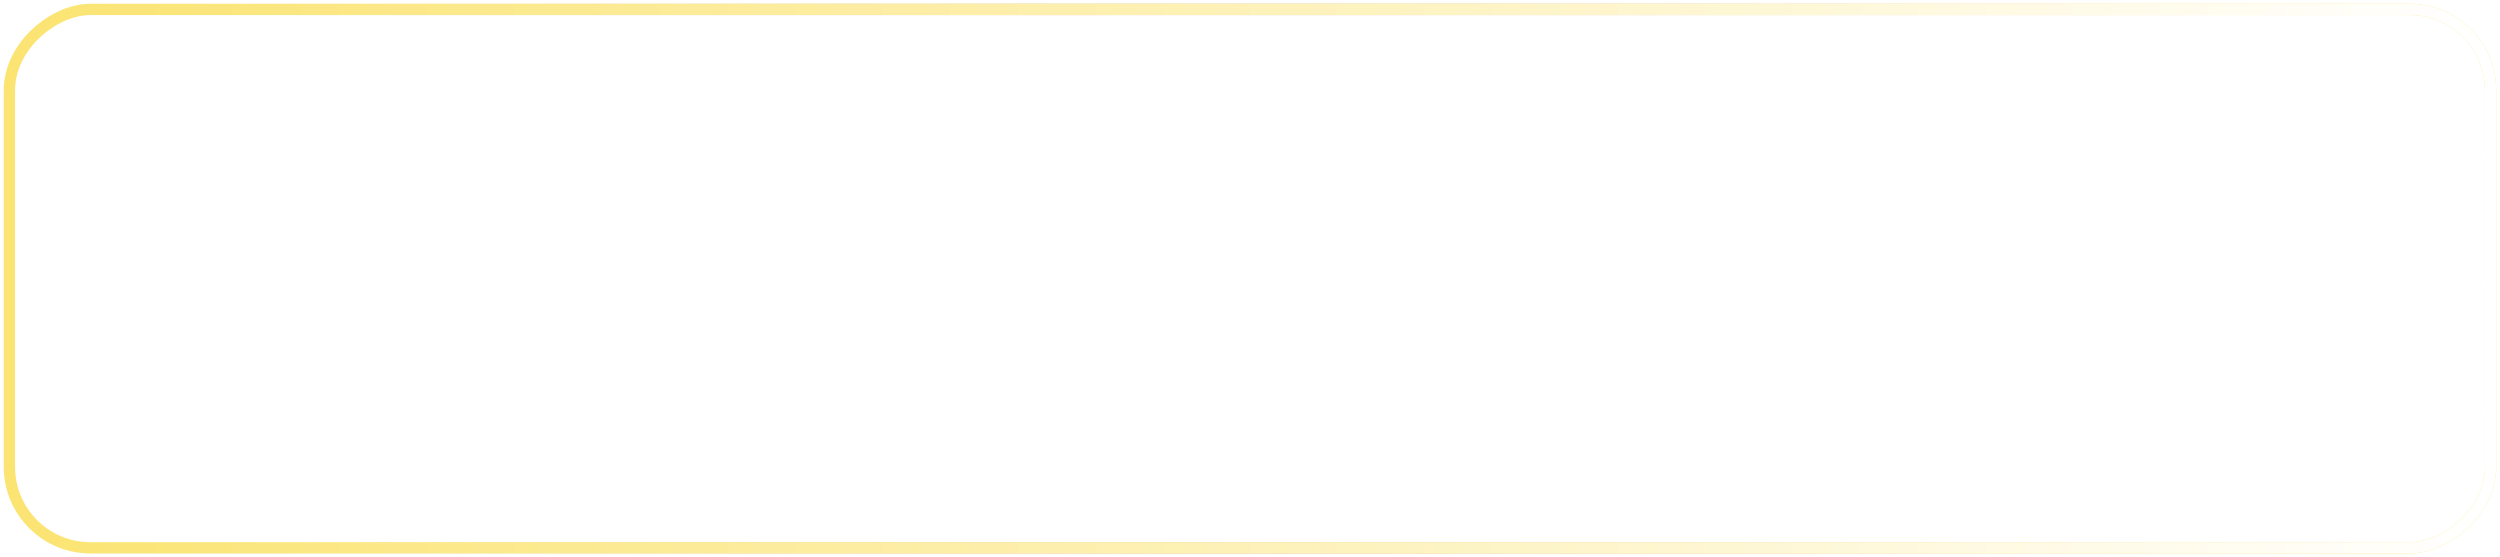<?xml version="1.0" encoding="UTF-8"?> <svg xmlns="http://www.w3.org/2000/svg" width="332" height="74" viewBox="0 0 332 74" fill="none"> <g filter="url(#filter0_b_97_54)"> <rect x="330" y="2" width="70" height="328" rx="10" transform="rotate(90 330 2)" fill="url(#paint0_radial_97_54)"></rect> <rect x="330.75" y="1.25" width="71.5" height="329.5" rx="10.75" transform="rotate(90 330.75 1.25)" stroke="url(#paint1_radial_97_54)" stroke-width="1.5"></rect> <rect x="330.75" y="1.25" width="71.5" height="329.5" rx="10.75" transform="rotate(90 330.75 1.25)" stroke="url(#paint2_radial_97_54)" stroke-width="1.5"></rect> <rect x="330.75" y="1.25" width="71.5" height="329.5" rx="10.75" transform="rotate(90 330.75 1.25)" stroke="url(#paint3_linear_97_54)" stroke-width="1.5"></rect> </g> <path d="M98.5 31H108.66V45H106.8V32.76H100.36V45H98.5V31ZM110.924 38C110.924 35.973 111.624 34.26 113.024 32.86C114.424 31.447 116.137 30.74 118.164 30.74C120.191 30.74 121.904 31.447 123.304 32.86C124.717 34.26 125.424 35.973 125.424 38C125.424 40.013 124.717 41.727 123.304 43.14C121.904 44.553 120.191 45.26 118.164 45.26C116.137 45.26 114.424 44.553 113.024 43.14C111.624 41.713 110.924 40 110.924 38ZM123.564 38C123.564 36.453 123.044 35.16 122.004 34.12C120.991 33.067 119.711 32.54 118.164 32.54C116.631 32.54 115.344 33.067 114.304 34.12C113.277 35.173 112.764 36.467 112.764 38C112.764 39.52 113.277 40.813 114.304 41.88C115.344 42.92 116.631 43.44 118.164 43.44C119.711 43.44 120.991 42.92 122.004 41.88C123.044 40.813 123.564 39.52 123.564 38ZM125.719 31H135.819V32.76H131.679V45H129.839V32.76H125.719V31ZM136.119 38C136.119 35.973 136.819 34.26 138.219 32.86C139.619 31.447 141.333 30.74 143.359 30.74C145.386 30.74 147.099 31.447 148.499 32.86C149.913 34.26 150.619 35.973 150.619 38C150.619 40.013 149.913 41.727 148.499 43.14C147.099 44.553 145.386 45.26 143.359 45.26C141.333 45.26 139.619 44.553 138.219 43.14C136.819 41.713 136.119 40 136.119 38ZM148.759 38C148.759 36.453 148.239 35.16 147.199 34.12C146.186 33.067 144.906 32.54 143.359 32.54C141.826 32.54 140.539 33.067 139.499 34.12C138.473 35.173 137.959 36.467 137.959 38C137.959 39.52 138.473 40.813 139.499 41.88C140.539 42.92 141.826 43.44 143.359 43.44C144.906 43.44 146.186 42.92 147.199 41.88C148.239 40.813 148.759 39.52 148.759 38ZM156.655 37.8L163.035 45H160.755L154.715 38.28V45H152.855V31H154.715V37.32L160.555 31H162.835L156.655 37.8ZM169.691 31H179.851V45H177.991V32.76H171.551V45H169.691V31ZM182.855 31H187.935C189.215 31 190.289 31.433 191.155 32.3C192.022 33.167 192.455 34.233 192.455 35.5C192.455 36.767 192.022 37.833 191.155 38.7C190.289 39.567 189.215 40 187.935 40H184.715V45H182.855V31ZM184.715 38.26H187.935C188.722 38.26 189.362 38 189.855 37.48C190.362 36.933 190.615 36.273 190.615 35.5C190.615 34.7 190.362 34.04 189.855 33.52C189.349 33 188.709 32.74 187.935 32.74H184.715V38.26ZM193.815 38C193.815 35.973 194.515 34.26 195.915 32.86C197.315 31.447 199.028 30.74 201.055 30.74C203.081 30.74 204.795 31.447 206.195 32.86C207.608 34.26 208.315 35.973 208.315 38C208.315 40.013 207.608 41.727 206.195 43.14C204.795 44.553 203.081 45.26 201.055 45.26C199.028 45.26 197.315 44.553 195.915 43.14C194.515 41.713 193.815 40 193.815 38ZM206.455 38C206.455 36.453 205.935 35.16 204.895 34.12C203.881 33.067 202.601 32.54 201.055 32.54C199.521 32.54 198.235 33.067 197.195 34.12C196.168 35.173 195.655 36.467 195.655 38C195.655 39.52 196.168 40.813 197.195 41.88C198.235 42.92 199.521 43.44 201.055 43.44C202.601 43.44 203.881 42.92 204.895 41.88C205.935 40.813 206.455 39.52 206.455 38ZM210.551 31H218.411V32.76H212.411V45H210.551V31ZM220.258 31H225.338C226.618 31 227.691 31.433 228.558 32.3C229.424 33.167 229.858 34.233 229.858 35.5C229.858 36.767 229.424 37.833 228.558 38.7C227.691 39.567 226.618 40 225.338 40H222.118V45H220.258V31ZM222.118 38.26H225.338C226.124 38.26 226.764 38 227.258 37.48C227.764 36.933 228.018 36.273 228.018 35.5C228.018 34.7 227.764 34.04 227.258 33.52C226.751 33 226.111 32.74 225.338 32.74H222.118V38.26ZM241.829 45H239.849L238.709 41.86H232.409L231.269 45H229.289L234.509 31H236.609L241.829 45ZM235.549 33.22L233.049 40.12H238.069L235.549 33.22ZM254.48 31H256.58V45H254.74V34.06L250.16 41.68H249.92L245.34 34.08V45H243.48V31H245.58L250.04 38.4L254.48 31ZM270.574 31H272.674V45H270.834V34.06L266.254 41.68H266.014L261.434 34.08V45H259.574V31H261.674L266.134 38.4L270.574 31ZM280.748 45H275.668V31H277.528V36H280.748C282.028 36 283.101 36.433 283.968 37.3C284.835 38.167 285.268 39.233 285.268 40.5C285.268 41.78 284.835 42.853 283.968 43.72C283.115 44.573 282.041 45 280.748 45ZM288.548 45H286.688V31H288.548V45ZM277.528 37.74V43.26H280.748C281.521 43.26 282.161 43 282.668 42.48C283.175 41.96 283.428 41.3 283.428 40.5C283.428 39.7 283.175 39.04 282.668 38.52C282.161 38 281.521 37.74 280.748 37.74H277.528Z" fill="white"></path> <defs> <filter id="filter0_b_97_54" x="-41.5" y="-41.5" width="415" height="157" filterUnits="userSpaceOnUse" color-interpolation-filters="sRGB"> <feFlood flood-opacity="0" result="BackgroundImageFix"></feFlood> <feGaussianBlur in="BackgroundImage" stdDeviation="21"></feGaussianBlur> <feComposite in2="SourceAlpha" operator="in" result="effect1_backgroundBlur_97_54"></feComposite> <feBlend mode="normal" in="SourceGraphic" in2="effect1_backgroundBlur_97_54" result="shape"></feBlend> </filter> <radialGradient id="paint0_radial_97_54" cx="0" cy="0" r="1" gradientUnits="userSpaceOnUse" gradientTransform="translate(330 2) rotate(77.953) scale(335.386 95.135)"> <stop stop-color="white" stop-opacity="0.4"></stop> <stop offset="1" stop-color="white" stop-opacity="0"></stop> </radialGradient> <radialGradient id="paint1_radial_97_54" cx="0" cy="0" r="1" gradientUnits="userSpaceOnUse" gradientTransform="translate(365 166) rotate(90) scale(164 56.555)"> <stop stop-color="#8C4424"></stop> <stop offset="1" stop-color="#8C4424" stop-opacity="0"></stop> </radialGradient> <radialGradient id="paint2_radial_97_54" cx="0" cy="0" r="1" gradientUnits="userSpaceOnUse" gradientTransform="translate(365 166) rotate(90) scale(164 1.418)"> <stop stop-color="#FBE472"></stop> <stop offset="1" stop-color="#FBE472"></stop> </radialGradient> <linearGradient id="paint3_linear_97_54" x1="365" y1="2" x2="365" y2="330" gradientUnits="userSpaceOnUse"> <stop stop-color="white"></stop> <stop offset="1" stop-color="white" stop-opacity="0"></stop> </linearGradient> </defs> </svg> 